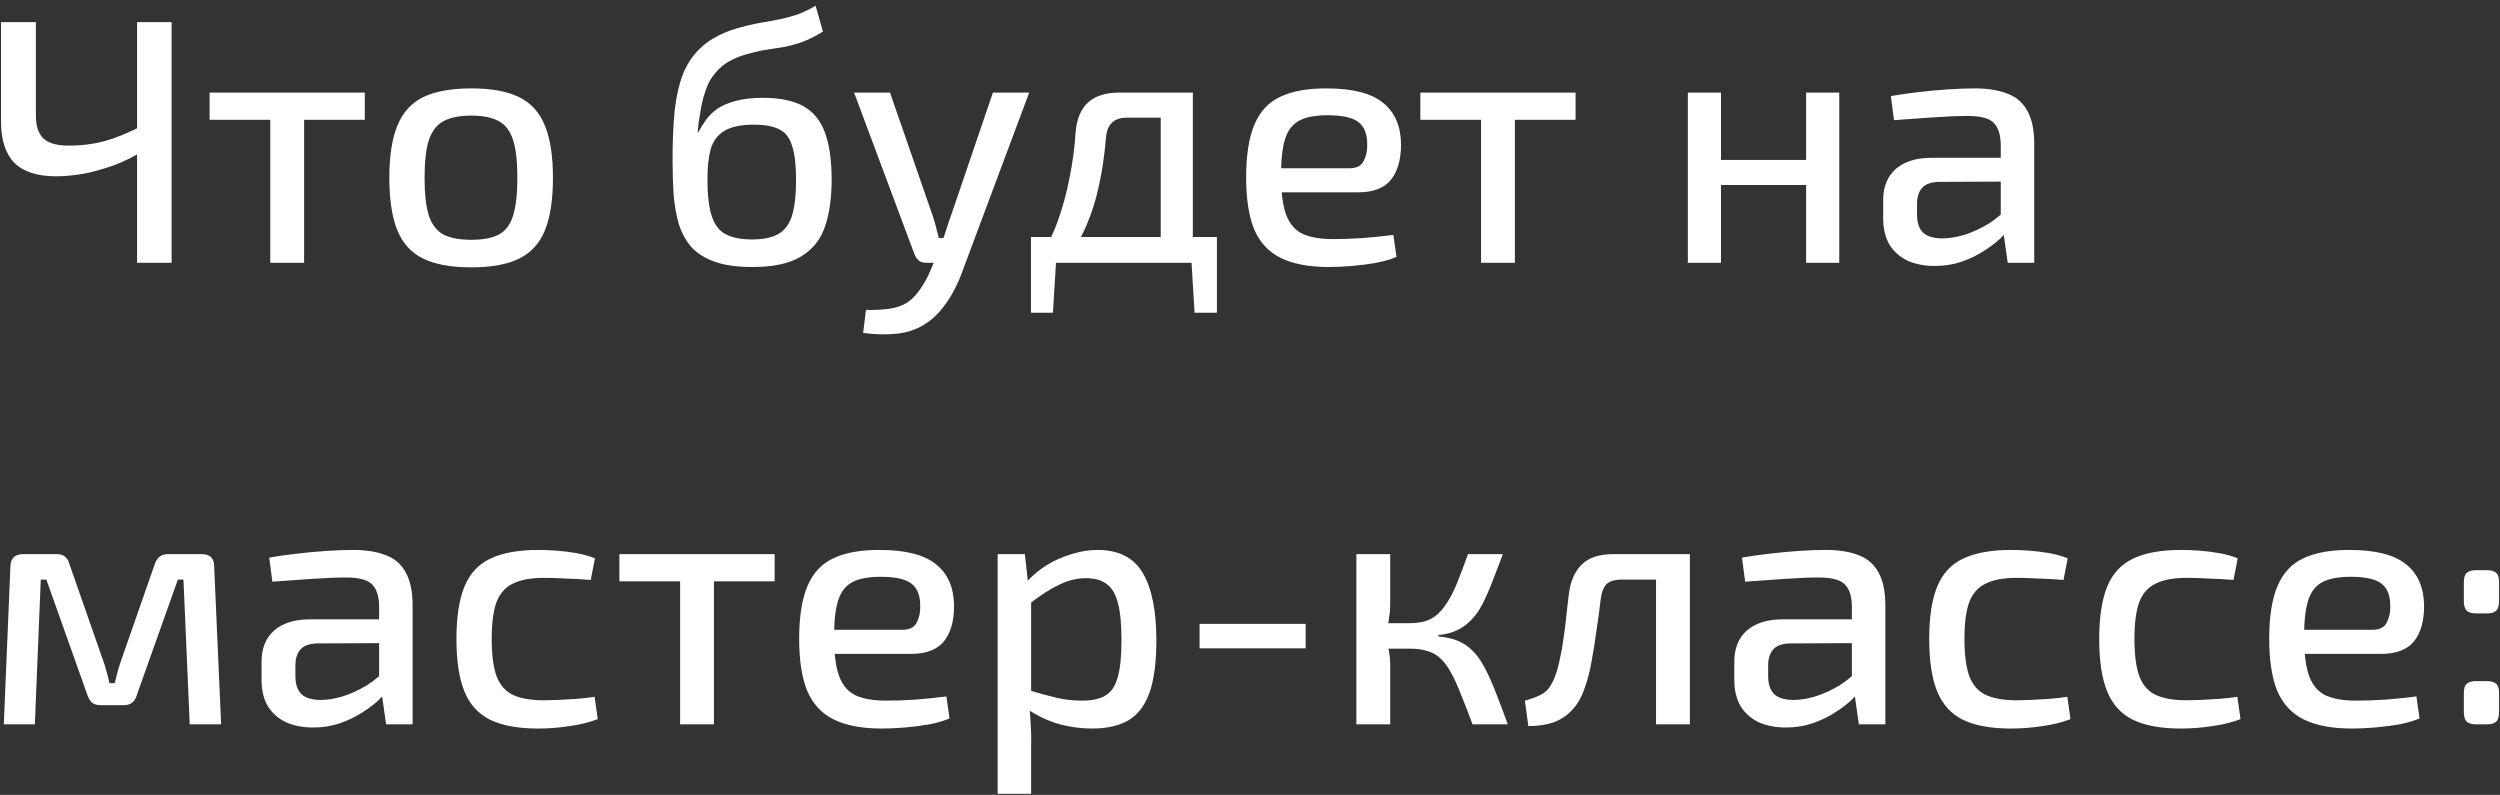 <?xml version="1.0" encoding="UTF-8"?> <svg xmlns="http://www.w3.org/2000/svg" width="390" height="124" viewBox="0 0 390 124" fill="none"><rect x="0" y="0" width="390" height="124" fill="#333333" stroke="none"/> <path d="M5.599 3.449V17.762C5.562 19.503 5.943 20.773 6.741 21.572C7.54 22.334 8.846 22.714 10.66 22.714C11.966 22.714 13.181 22.624 14.306 22.442C15.467 22.261 16.664 21.953 17.898 21.517C19.168 21.046 20.564 20.429 22.088 19.667L22.524 23.422C20.964 24.401 19.349 25.2 17.68 25.816C16.047 26.397 14.469 26.832 12.945 27.122C11.422 27.377 10.025 27.503 8.755 27.503C5.816 27.503 3.639 26.796 2.224 25.381C0.846 23.966 0.156 21.807 0.156 18.905V3.449H5.599ZM26.768 3.449V41H21.381V3.449H26.768ZM47.441 14.442V41H42.162V14.442H47.441ZM56.91 14.442V18.687H32.693V14.442H56.91ZM73.525 13.789C76.646 13.789 79.131 14.243 80.981 15.15C82.832 16.057 84.174 17.544 85.008 19.612C85.843 21.644 86.26 24.347 86.26 27.721C86.26 31.132 85.843 33.871 85.008 35.939C84.174 37.971 82.832 39.44 80.981 40.347C79.131 41.254 76.646 41.708 73.525 41.708C70.405 41.708 67.902 41.254 66.015 40.347C64.165 39.44 62.823 37.971 61.988 35.939C61.154 33.871 60.736 31.132 60.736 27.721C60.736 24.347 61.154 21.644 61.988 19.612C62.823 17.544 64.165 16.057 66.015 15.15C67.902 14.243 70.405 13.789 73.525 13.789ZM73.525 18.034C71.711 18.034 70.26 18.324 69.172 18.905C68.12 19.485 67.358 20.483 66.886 21.898C66.451 23.277 66.233 25.218 66.233 27.721C66.233 30.225 66.451 32.184 66.886 33.599C67.358 35.014 68.12 36.011 69.172 36.592C70.26 37.136 71.711 37.408 73.525 37.408C75.34 37.408 76.773 37.136 77.825 36.592C78.877 36.011 79.621 35.014 80.056 33.599C80.491 32.184 80.709 30.225 80.709 27.721C80.709 25.218 80.491 23.277 80.056 21.898C79.621 20.483 78.877 19.485 77.825 18.905C76.773 18.324 75.34 18.034 73.525 18.034ZM127.233 0.891L128.375 4.919C127.287 5.608 126.253 6.134 125.273 6.497C124.294 6.86 123.332 7.132 122.389 7.313C121.482 7.458 120.557 7.603 119.614 7.749C118.67 7.894 117.691 8.111 116.675 8.402C114.933 8.873 113.555 9.544 112.539 10.415C111.559 11.286 110.834 12.265 110.362 13.354C109.927 14.442 109.6 15.567 109.382 16.728C109.237 17.562 109.11 18.324 109.001 19.014C108.929 19.667 108.874 20.211 108.838 20.646H108.947C109.274 19.993 109.673 19.34 110.144 18.687C110.616 18.034 111.215 17.454 111.94 16.946C112.702 16.438 113.645 16.039 114.77 15.748C115.931 15.422 117.346 15.259 119.015 15.259C121.663 15.259 123.768 15.694 125.328 16.565C126.888 17.436 128.013 18.814 128.702 20.701C129.391 22.551 129.736 25 129.736 28.048C129.736 30.878 129.391 33.308 128.702 35.34C128.013 37.372 126.761 38.932 124.947 40.02C123.169 41.109 120.648 41.653 117.382 41.653C115.024 41.653 113.065 41.381 111.505 40.837C109.981 40.292 108.766 39.531 107.859 38.551C106.988 37.535 106.335 36.338 105.899 34.959C105.5 33.581 105.228 32.039 105.083 30.333C104.974 28.628 104.92 26.814 104.92 24.891C104.92 22.061 105.029 19.522 105.246 17.272C105.5 15.023 105.954 13.064 106.607 11.395C107.296 9.726 108.312 8.311 109.654 7.15C110.997 5.989 112.756 5.082 114.933 4.429C116.022 4.102 117.056 3.848 118.035 3.667C119.051 3.486 120.049 3.304 121.029 3.123C122.044 2.941 123.06 2.687 124.076 2.361C125.092 2.034 126.144 1.544 127.233 0.891ZM117.654 19.449C115.586 19.449 114.026 19.776 112.974 20.429C111.922 21.082 111.215 22.043 110.852 23.313C110.525 24.547 110.362 26.125 110.362 28.048C110.362 30.406 110.58 32.274 111.015 33.653C111.45 35.032 112.176 35.993 113.192 36.537C114.244 37.082 115.623 37.354 117.328 37.354C119.033 37.354 120.375 37.082 121.355 36.537C122.371 35.993 123.097 35.05 123.532 33.708C123.967 32.329 124.185 30.442 124.185 28.048C124.185 25.798 123.985 24.057 123.586 22.823C123.224 21.553 122.57 20.683 121.627 20.211C120.684 19.703 119.36 19.449 117.654 19.449ZM160.555 14.442L150.161 42.252C149.834 43.195 149.417 44.156 148.909 45.136C148.401 46.152 147.785 47.113 147.059 48.02C146.37 48.927 145.553 49.707 144.61 50.361C143.231 51.304 141.689 51.866 139.984 52.047C138.315 52.229 136.537 52.193 134.651 51.939L135.086 48.347C136.32 48.383 137.499 48.329 138.624 48.184C139.748 48.038 140.746 47.694 141.617 47.15C142.379 46.605 143.068 45.862 143.685 44.918C144.302 44.011 144.828 43.014 145.263 41.925L146.624 38.714C146.914 37.952 147.204 37.118 147.494 36.211C147.785 35.268 148.057 34.451 148.311 33.762L154.896 14.442H160.555ZM138.841 14.442L145.535 33.762C145.717 34.306 145.88 34.868 146.025 35.449C146.17 35.993 146.315 36.556 146.46 37.136H147.766L145.971 41H144.556C144.084 41 143.685 40.891 143.358 40.673C143.068 40.419 142.832 40.075 142.651 39.639L133.236 14.442H138.841ZM185.429 14.442V18.361H175.742C173.782 18.361 172.712 19.395 172.531 21.463C172.313 24.148 171.95 26.633 171.442 28.918C170.971 31.168 170.299 33.29 169.429 35.286C168.594 37.245 167.451 39.15 166 41H161.701C163.116 38.859 164.222 36.683 165.021 34.469C165.819 32.22 166.436 29.934 166.871 27.612C167.343 25.29 167.651 22.95 167.796 20.592C167.977 18.524 168.631 16.982 169.755 15.966C170.88 14.95 172.513 14.442 174.653 14.442H185.429ZM164.748 40.728L164.259 48.782H160.83V40.728H164.748ZM189.837 36.973V41H160.83V36.973H189.837ZM189.837 40.728V48.782H186.354L185.864 40.728H189.837ZM186.082 14.442V41H181.075V14.442H186.082ZM206.861 13.789C210.961 13.789 213.918 14.533 215.732 16.021C217.582 17.472 218.525 19.631 218.561 22.497C218.561 24.891 218.035 26.742 216.983 28.048C215.931 29.354 214.208 30.007 211.813 30.007H196.412V26.252H210.453C211.614 26.252 212.376 25.871 212.738 25.109C213.137 24.347 213.319 23.476 213.283 22.497C213.283 20.864 212.811 19.703 211.868 19.014C210.961 18.324 209.364 17.98 207.079 17.98C205.228 17.98 203.777 18.252 202.725 18.796C201.673 19.34 200.929 20.284 200.494 21.626C200.058 22.968 199.841 24.855 199.841 27.286C199.841 30.007 200.113 32.093 200.657 33.544C201.201 34.959 202.054 35.939 203.215 36.483C204.412 37.027 205.99 37.299 207.949 37.299C209.364 37.299 210.924 37.245 212.63 37.136C214.371 36.991 215.949 36.828 217.364 36.646L217.854 40.075C217.02 40.438 215.967 40.746 214.698 41C213.464 41.218 212.194 41.381 210.888 41.49C209.582 41.599 208.385 41.653 207.296 41.653C204.212 41.653 201.709 41.181 199.786 40.238C197.899 39.295 196.521 37.807 195.65 35.776C194.816 33.708 194.398 31.005 194.398 27.667C194.398 24.184 194.834 21.426 195.705 19.395C196.575 17.363 197.918 15.93 199.732 15.095C201.546 14.225 203.922 13.789 206.861 13.789ZM236.322 14.442V41H231.043V14.442H236.322ZM245.791 14.442V18.687H221.573V14.442H245.791ZM268.475 14.442V41H263.305V14.442H268.475ZM282.243 24.946V28.864H268.148V24.946H282.243ZM286.924 14.442V41H281.754V14.442H286.924ZM308.036 13.789C310.068 13.789 311.773 14.061 313.151 14.606C314.53 15.114 315.564 16.002 316.253 17.272C316.979 18.542 317.342 20.284 317.342 22.497V41H313.206L312.39 35.231L312.117 34.578V22.497C312.081 20.937 311.7 19.812 310.975 19.123C310.285 18.433 308.925 18.089 306.893 18.089C305.478 18.089 303.718 18.161 301.614 18.306C299.546 18.451 297.496 18.596 295.464 18.742L294.975 14.987C296.208 14.769 297.587 14.569 299.111 14.388C300.635 14.207 302.176 14.061 303.737 13.953C305.297 13.844 306.73 13.789 308.036 13.789ZM314.947 24.619L314.893 28.32L302.43 28.374C301.197 28.41 300.326 28.737 299.818 29.354C299.31 29.934 299.056 30.751 299.056 31.803V33.435C299.056 34.742 299.383 35.703 300.036 36.32C300.689 36.9 301.687 37.191 303.029 37.191C304.045 37.191 305.17 37.009 306.403 36.646C307.673 36.247 308.943 35.667 310.213 34.905C311.483 34.107 312.625 33.109 313.641 31.912V35.34C313.315 35.848 312.789 36.465 312.063 37.191C311.337 37.88 310.449 38.551 309.396 39.204C308.38 39.857 307.238 40.401 305.968 40.837C304.698 41.272 303.319 41.49 301.832 41.49C300.235 41.49 298.82 41.218 297.587 40.673C296.39 40.093 295.446 39.258 294.757 38.17C294.104 37.045 293.777 35.685 293.777 34.089V31.204C293.777 29.136 294.43 27.522 295.737 26.361C297.079 25.2 298.929 24.619 301.288 24.619H314.947ZM31.449 86.442C32.755 86.442 33.408 87.077 33.408 88.347L34.496 113H29.598L28.619 90.415H27.748L21.381 108.32C21.236 108.864 21 109.281 20.673 109.571C20.347 109.862 19.893 110.007 19.313 110.007H15.666C15.086 110.007 14.633 109.862 14.306 109.571C14.016 109.281 13.78 108.864 13.598 108.32L7.231 90.415H6.36L5.435 113H0.592L1.626 88.347C1.662 87.077 2.333 86.442 3.639 86.442H8.864C9.444 86.442 9.88 86.588 10.17 86.878C10.496 87.132 10.732 87.549 10.877 88.129L15.993 102.769C16.247 103.422 16.447 104.057 16.592 104.674C16.773 105.29 16.936 105.925 17.081 106.578H17.898C18.079 105.889 18.242 105.236 18.388 104.619C18.569 104.002 18.769 103.386 18.986 102.769L24.102 88.129C24.428 87.005 25.118 86.442 26.17 86.442H31.449ZM55.061 85.789C57.093 85.789 58.798 86.061 60.177 86.606C61.556 87.114 62.59 88.002 63.279 89.272C64.004 90.542 64.367 92.284 64.367 94.497V113H60.231L59.415 107.231L59.143 106.578V94.497C59.107 92.937 58.726 91.812 58 91.123C57.311 90.433 55.95 90.089 53.918 90.089C52.504 90.089 50.744 90.161 48.639 90.306C46.572 90.451 44.522 90.597 42.49 90.742L42 86.987C43.234 86.769 44.612 86.569 46.136 86.388C47.66 86.207 49.202 86.061 50.762 85.953C52.322 85.844 53.755 85.789 55.061 85.789ZM61.973 96.619L61.918 100.32L49.456 100.374C48.222 100.411 47.352 100.737 46.844 101.354C46.336 101.934 46.082 102.751 46.082 103.803V105.435C46.082 106.742 46.408 107.703 47.061 108.32C47.714 108.9 48.712 109.191 50.054 109.191C51.07 109.191 52.195 109.009 53.429 108.646C54.699 108.247 55.968 107.667 57.238 106.905C58.508 106.107 59.651 105.109 60.667 103.912V107.34C60.34 107.848 59.814 108.465 59.089 109.191C58.363 109.88 57.474 110.551 56.422 111.204C55.406 111.857 54.263 112.401 52.993 112.837C51.723 113.272 50.345 113.49 48.857 113.49C47.261 113.49 45.846 113.218 44.612 112.673C43.415 112.093 42.472 111.259 41.782 110.17C41.129 109.045 40.803 107.685 40.803 106.088V103.204C40.803 101.136 41.456 99.522 42.762 98.361C44.104 97.2 45.955 96.619 48.313 96.619H61.973ZM83.995 85.789C84.83 85.789 85.755 85.826 86.771 85.898C87.787 85.971 88.821 86.098 89.873 86.279C90.925 86.46 91.904 86.733 92.811 87.095L92.158 90.469C90.889 90.361 89.582 90.288 88.24 90.252C86.934 90.179 85.809 90.143 84.866 90.143C82.871 90.143 81.274 90.433 80.077 91.014C78.88 91.558 78.009 92.519 77.465 93.898C76.957 95.277 76.703 97.2 76.703 99.667C76.703 102.134 76.957 104.075 77.465 105.49C78.009 106.905 78.88 107.884 80.077 108.429C81.274 108.973 82.871 109.245 84.866 109.245C85.41 109.245 86.118 109.227 86.988 109.191C87.895 109.154 88.857 109.1 89.873 109.027C90.889 108.955 91.85 108.846 92.757 108.701L93.247 112.184C91.941 112.692 90.471 113.054 88.839 113.272C87.206 113.526 85.573 113.653 83.941 113.653C80.857 113.653 78.372 113.2 76.485 112.293C74.635 111.385 73.292 109.916 72.458 107.884C71.623 105.853 71.206 103.113 71.206 99.667C71.206 96.256 71.623 93.535 72.458 91.504C73.292 89.472 74.635 88.021 76.485 87.15C78.372 86.243 80.875 85.789 83.995 85.789ZM111.376 86.442V113H106.097V86.442H111.376ZM120.845 86.442V90.687H96.627V86.442H120.845ZM137.133 85.789C141.233 85.789 144.19 86.533 146.004 88.021C147.854 89.472 148.798 91.63 148.834 94.497C148.834 96.891 148.308 98.742 147.256 100.048C146.204 101.354 144.48 102.007 142.086 102.007H126.685V98.252H140.725C141.886 98.252 142.648 97.871 143.011 97.109C143.41 96.347 143.591 95.476 143.555 94.497C143.555 92.864 143.084 91.703 142.14 91.014C141.233 90.324 139.637 89.98 137.351 89.98C135.501 89.98 134.05 90.252 132.997 90.796C131.945 91.34 131.202 92.284 130.766 93.626C130.331 94.968 130.113 96.855 130.113 99.286C130.113 102.007 130.385 104.093 130.929 105.544C131.474 106.959 132.326 107.939 133.487 108.483C134.684 109.027 136.263 109.299 138.222 109.299C139.637 109.299 141.197 109.245 142.902 109.136C144.644 108.991 146.222 108.828 147.637 108.646L148.127 112.075C147.292 112.438 146.24 112.746 144.97 113C143.737 113.218 142.467 113.381 141.161 113.49C139.855 113.599 138.657 113.653 137.569 113.653C134.485 113.653 131.982 113.181 130.059 112.238C128.172 111.295 126.793 109.807 125.923 107.776C125.088 105.708 124.671 103.005 124.671 99.667C124.671 96.184 125.106 93.426 125.977 91.395C126.848 89.363 128.19 87.93 130.004 87.095C131.818 86.225 134.195 85.789 137.133 85.789ZM171.197 85.789C174.499 85.789 176.857 86.987 178.272 89.381C179.687 91.776 180.394 95.277 180.394 99.884C180.394 103.331 180.031 106.07 179.306 108.102C178.58 110.098 177.474 111.531 175.986 112.401C174.499 113.236 172.63 113.653 170.381 113.653C168.603 113.653 166.861 113.417 165.156 112.946C163.451 112.438 161.837 111.676 160.313 110.66L160.639 107.721C162.236 108.193 163.651 108.574 164.884 108.864C166.118 109.154 167.442 109.299 168.857 109.299C170.344 109.299 171.524 109.045 172.394 108.537C173.301 108.03 173.954 107.086 174.353 105.708C174.753 104.329 174.952 102.388 174.952 99.884C174.952 97.417 174.771 95.494 174.408 94.116C174.045 92.701 173.465 91.703 172.666 91.123C171.868 90.506 170.78 90.197 169.401 90.197C168.022 90.197 166.662 90.524 165.319 91.177C163.977 91.794 162.435 92.773 160.694 94.116L160.095 90.85C161.002 89.835 162.054 88.946 163.251 88.184C164.485 87.422 165.791 86.841 167.17 86.442C168.548 86.007 169.891 85.789 171.197 85.789ZM159.877 86.442L160.476 91.83L160.857 92.537V109.626L160.585 110.279C160.694 111.295 160.766 112.293 160.803 113.272C160.875 114.252 160.893 115.286 160.857 116.374V123.83H155.632V86.442H159.877ZM203.682 97.327V101.136H187.138V97.327H203.682ZM234.451 86.442C233.834 88.075 233.272 89.544 232.764 90.85C232.256 92.157 231.748 93.299 231.24 94.279C230.732 95.259 230.152 96.075 229.499 96.728C228.882 97.381 228.156 97.907 227.322 98.306C226.523 98.705 225.544 98.959 224.383 99.068V99.286C225.616 99.395 226.65 99.63 227.485 99.993C228.356 100.356 229.118 100.882 229.771 101.572C230.46 102.261 231.077 103.132 231.621 104.184C232.165 105.2 232.728 106.451 233.308 107.939C233.888 109.39 234.523 111.077 235.213 113H229.716C229.063 111.222 228.464 109.68 227.92 108.374C227.412 107.032 226.904 105.907 226.396 105C225.889 104.057 225.344 103.313 224.764 102.769C224.183 102.188 223.494 101.789 222.696 101.572C221.934 101.318 221.027 101.191 219.975 101.191V97.218C221.245 97.218 222.315 97 223.186 96.565C224.056 96.093 224.8 95.404 225.417 94.497C226.07 93.59 226.669 92.483 227.213 91.177C227.757 89.835 228.356 88.256 229.009 86.442H234.451ZM216.873 86.442V94.116C216.873 94.95 216.8 95.803 216.655 96.674C216.546 97.508 216.365 98.306 216.111 99.068C216.329 99.866 216.51 100.664 216.655 101.463C216.8 102.261 216.873 103.005 216.873 103.694V113H211.594V86.442H216.873ZM221.771 97.218V101.191H215.349V97.218H221.771ZM262.914 86.442V90.415H253.009C251.921 90.415 251.123 90.651 250.615 91.123C250.143 91.594 249.835 92.429 249.69 93.626C249.508 95.186 249.291 96.801 249.037 98.469C248.819 100.102 248.565 101.68 248.275 103.204C248.021 104.692 247.676 106.034 247.241 107.231C246.805 108.61 246.17 109.753 245.336 110.66C244.538 111.567 243.558 112.238 242.397 112.673C241.236 113.073 239.912 113.272 238.424 113.272L237.88 109.299C238.824 109.045 239.585 108.773 240.166 108.483C240.783 108.193 241.254 107.83 241.581 107.395C241.944 106.923 242.252 106.361 242.506 105.708C242.833 104.909 243.105 103.966 243.322 102.878C243.576 101.789 243.776 100.664 243.921 99.504C244.102 98.306 244.248 97.127 244.356 95.966C244.502 94.769 244.629 93.68 244.737 92.701C244.991 90.669 245.663 89.127 246.751 88.075C247.839 86.987 249.49 86.442 251.703 86.442H262.914ZM263.622 86.442V113H258.343V86.442H263.622ZM284.811 85.789C286.843 85.789 288.548 86.061 289.927 86.606C291.305 87.114 292.339 88.002 293.029 89.272C293.754 90.542 294.117 92.284 294.117 94.497V113H289.981L289.165 107.231L288.893 106.578V94.497C288.856 92.937 288.475 91.812 287.75 91.123C287.06 90.433 285.7 90.089 283.668 90.089C282.253 90.089 280.494 90.161 278.389 90.306C276.321 90.451 274.271 90.597 272.24 90.742L271.75 86.987C272.983 86.769 274.362 86.569 275.886 86.388C277.41 86.207 278.952 86.061 280.512 85.953C282.072 85.844 283.505 85.789 284.811 85.789ZM291.723 96.619L291.668 100.32L279.206 100.374C277.972 100.411 277.101 100.737 276.593 101.354C276.085 101.934 275.832 102.751 275.832 103.803V105.435C275.832 106.742 276.158 107.703 276.811 108.32C277.464 108.9 278.462 109.191 279.804 109.191C280.82 109.191 281.945 109.009 283.178 108.646C284.448 108.247 285.718 107.667 286.988 106.905C288.258 106.107 289.401 105.109 290.416 103.912V107.34C290.09 107.848 289.564 108.465 288.838 109.191C288.113 109.88 287.224 110.551 286.172 111.204C285.156 111.857 284.013 112.401 282.743 112.837C281.473 113.272 280.095 113.49 278.607 113.49C277.011 113.49 275.596 113.218 274.362 112.673C273.165 112.093 272.222 111.259 271.532 110.17C270.879 109.045 270.553 107.685 270.553 106.088V103.204C270.553 101.136 271.206 99.522 272.512 98.361C273.854 97.2 275.705 96.619 278.063 96.619H291.723ZM313.745 85.789C314.579 85.789 315.505 85.826 316.52 85.898C317.536 85.971 318.57 86.098 319.622 86.279C320.675 86.46 321.654 86.733 322.561 87.095L321.908 90.469C320.638 90.361 319.332 90.288 317.99 90.252C316.684 90.179 315.559 90.143 314.616 90.143C312.62 90.143 311.024 90.433 309.827 91.014C308.629 91.558 307.759 92.519 307.214 93.898C306.706 95.277 306.452 97.2 306.452 99.667C306.452 102.134 306.706 104.075 307.214 105.49C307.759 106.905 308.629 107.884 309.827 108.429C311.024 108.973 312.62 109.245 314.616 109.245C315.16 109.245 315.867 109.227 316.738 109.191C317.645 109.154 318.607 109.1 319.622 109.027C320.638 108.955 321.6 108.846 322.507 108.701L322.997 112.184C321.69 112.692 320.221 113.054 318.588 113.272C316.956 113.526 315.323 113.653 313.691 113.653C310.607 113.653 308.121 113.2 306.235 112.293C304.384 111.385 303.042 109.916 302.208 107.884C301.373 105.853 300.956 103.113 300.956 99.667C300.956 96.256 301.373 93.535 302.208 91.504C303.042 89.472 304.384 88.021 306.235 87.15C308.121 86.243 310.625 85.789 313.745 85.789ZM340.265 85.789C341.099 85.789 342.024 85.826 343.04 85.898C344.056 85.971 345.09 86.098 346.142 86.279C347.194 86.46 348.174 86.733 349.081 87.095L348.428 90.469C347.158 90.361 345.852 90.288 344.51 90.252C343.204 90.179 342.079 90.143 341.136 90.143C339.14 90.143 337.544 90.433 336.346 91.014C335.149 91.558 334.278 92.519 333.734 93.898C333.226 95.277 332.972 97.2 332.972 99.667C332.972 102.134 333.226 104.075 333.734 105.49C334.278 106.905 335.149 107.884 336.346 108.429C337.544 108.973 339.14 109.245 341.136 109.245C341.68 109.245 342.387 109.227 343.258 109.191C344.165 109.154 345.126 109.1 346.142 109.027C347.158 108.955 348.12 108.846 349.027 108.701L349.516 112.184C348.21 112.692 346.741 113.054 345.108 113.272C343.476 113.526 341.843 113.653 340.21 113.653C337.126 113.653 334.641 113.2 332.755 112.293C330.904 111.385 329.562 109.916 328.727 107.884C327.893 105.853 327.476 103.113 327.476 99.667C327.476 96.256 327.893 93.535 328.727 91.504C329.562 89.472 330.904 88.021 332.755 87.15C334.641 86.243 337.145 85.789 340.265 85.789ZM366.458 85.789C370.558 85.789 373.515 86.533 375.329 88.021C377.179 89.472 378.122 91.63 378.159 94.497C378.159 96.891 377.633 98.742 376.58 100.048C375.528 101.354 373.805 102.007 371.41 102.007H356.009V98.252H370.05C371.211 98.252 371.973 97.871 372.336 97.109C372.735 96.347 372.916 95.476 372.88 94.497C372.88 92.864 372.408 91.703 371.465 91.014C370.558 90.324 368.961 89.98 366.676 89.98C364.825 89.98 363.374 90.252 362.322 90.796C361.27 91.34 360.526 92.284 360.091 93.626C359.655 94.968 359.438 96.855 359.438 99.286C359.438 102.007 359.71 104.093 360.254 105.544C360.798 106.959 361.651 107.939 362.812 108.483C364.009 109.027 365.587 109.299 367.547 109.299C368.961 109.299 370.522 109.245 372.227 109.136C373.968 108.991 375.546 108.828 376.961 108.646L377.451 112.075C376.617 112.438 375.565 112.746 374.295 113C373.061 113.218 371.791 113.381 370.485 113.49C369.179 113.599 367.982 113.653 366.893 113.653C363.81 113.653 361.306 113.181 359.383 112.238C357.497 111.295 356.118 109.807 355.247 107.776C354.413 105.708 353.996 103.005 353.996 99.667C353.996 96.184 354.431 93.426 355.302 91.395C356.172 89.363 357.515 87.93 359.329 87.095C361.143 86.225 363.519 85.789 366.458 85.789ZM387.896 88.946C388.621 88.946 389.129 89.091 389.42 89.381C389.71 89.635 389.855 90.125 389.855 90.85V93.735C389.855 94.46 389.71 94.968 389.42 95.259C389.129 95.549 388.621 95.694 387.896 95.694H386.318C385.592 95.694 385.084 95.549 384.794 95.259C384.504 94.968 384.358 94.46 384.358 93.735V90.85C384.358 90.125 384.504 89.635 384.794 89.381C385.084 89.091 385.592 88.946 386.318 88.946H387.896ZM387.896 106.252C388.621 106.252 389.129 106.397 389.42 106.687C389.71 106.941 389.855 107.431 389.855 108.156V111.041C389.855 111.766 389.71 112.274 389.42 112.565C389.129 112.855 388.621 113 387.896 113H386.318C385.592 113 385.084 112.855 384.794 112.565C384.504 112.274 384.358 111.766 384.358 111.041V108.156C384.358 107.431 384.504 106.941 384.794 106.687C385.084 106.397 385.592 106.252 386.318 106.252H387.896Z" fill="white"></path> </svg> 